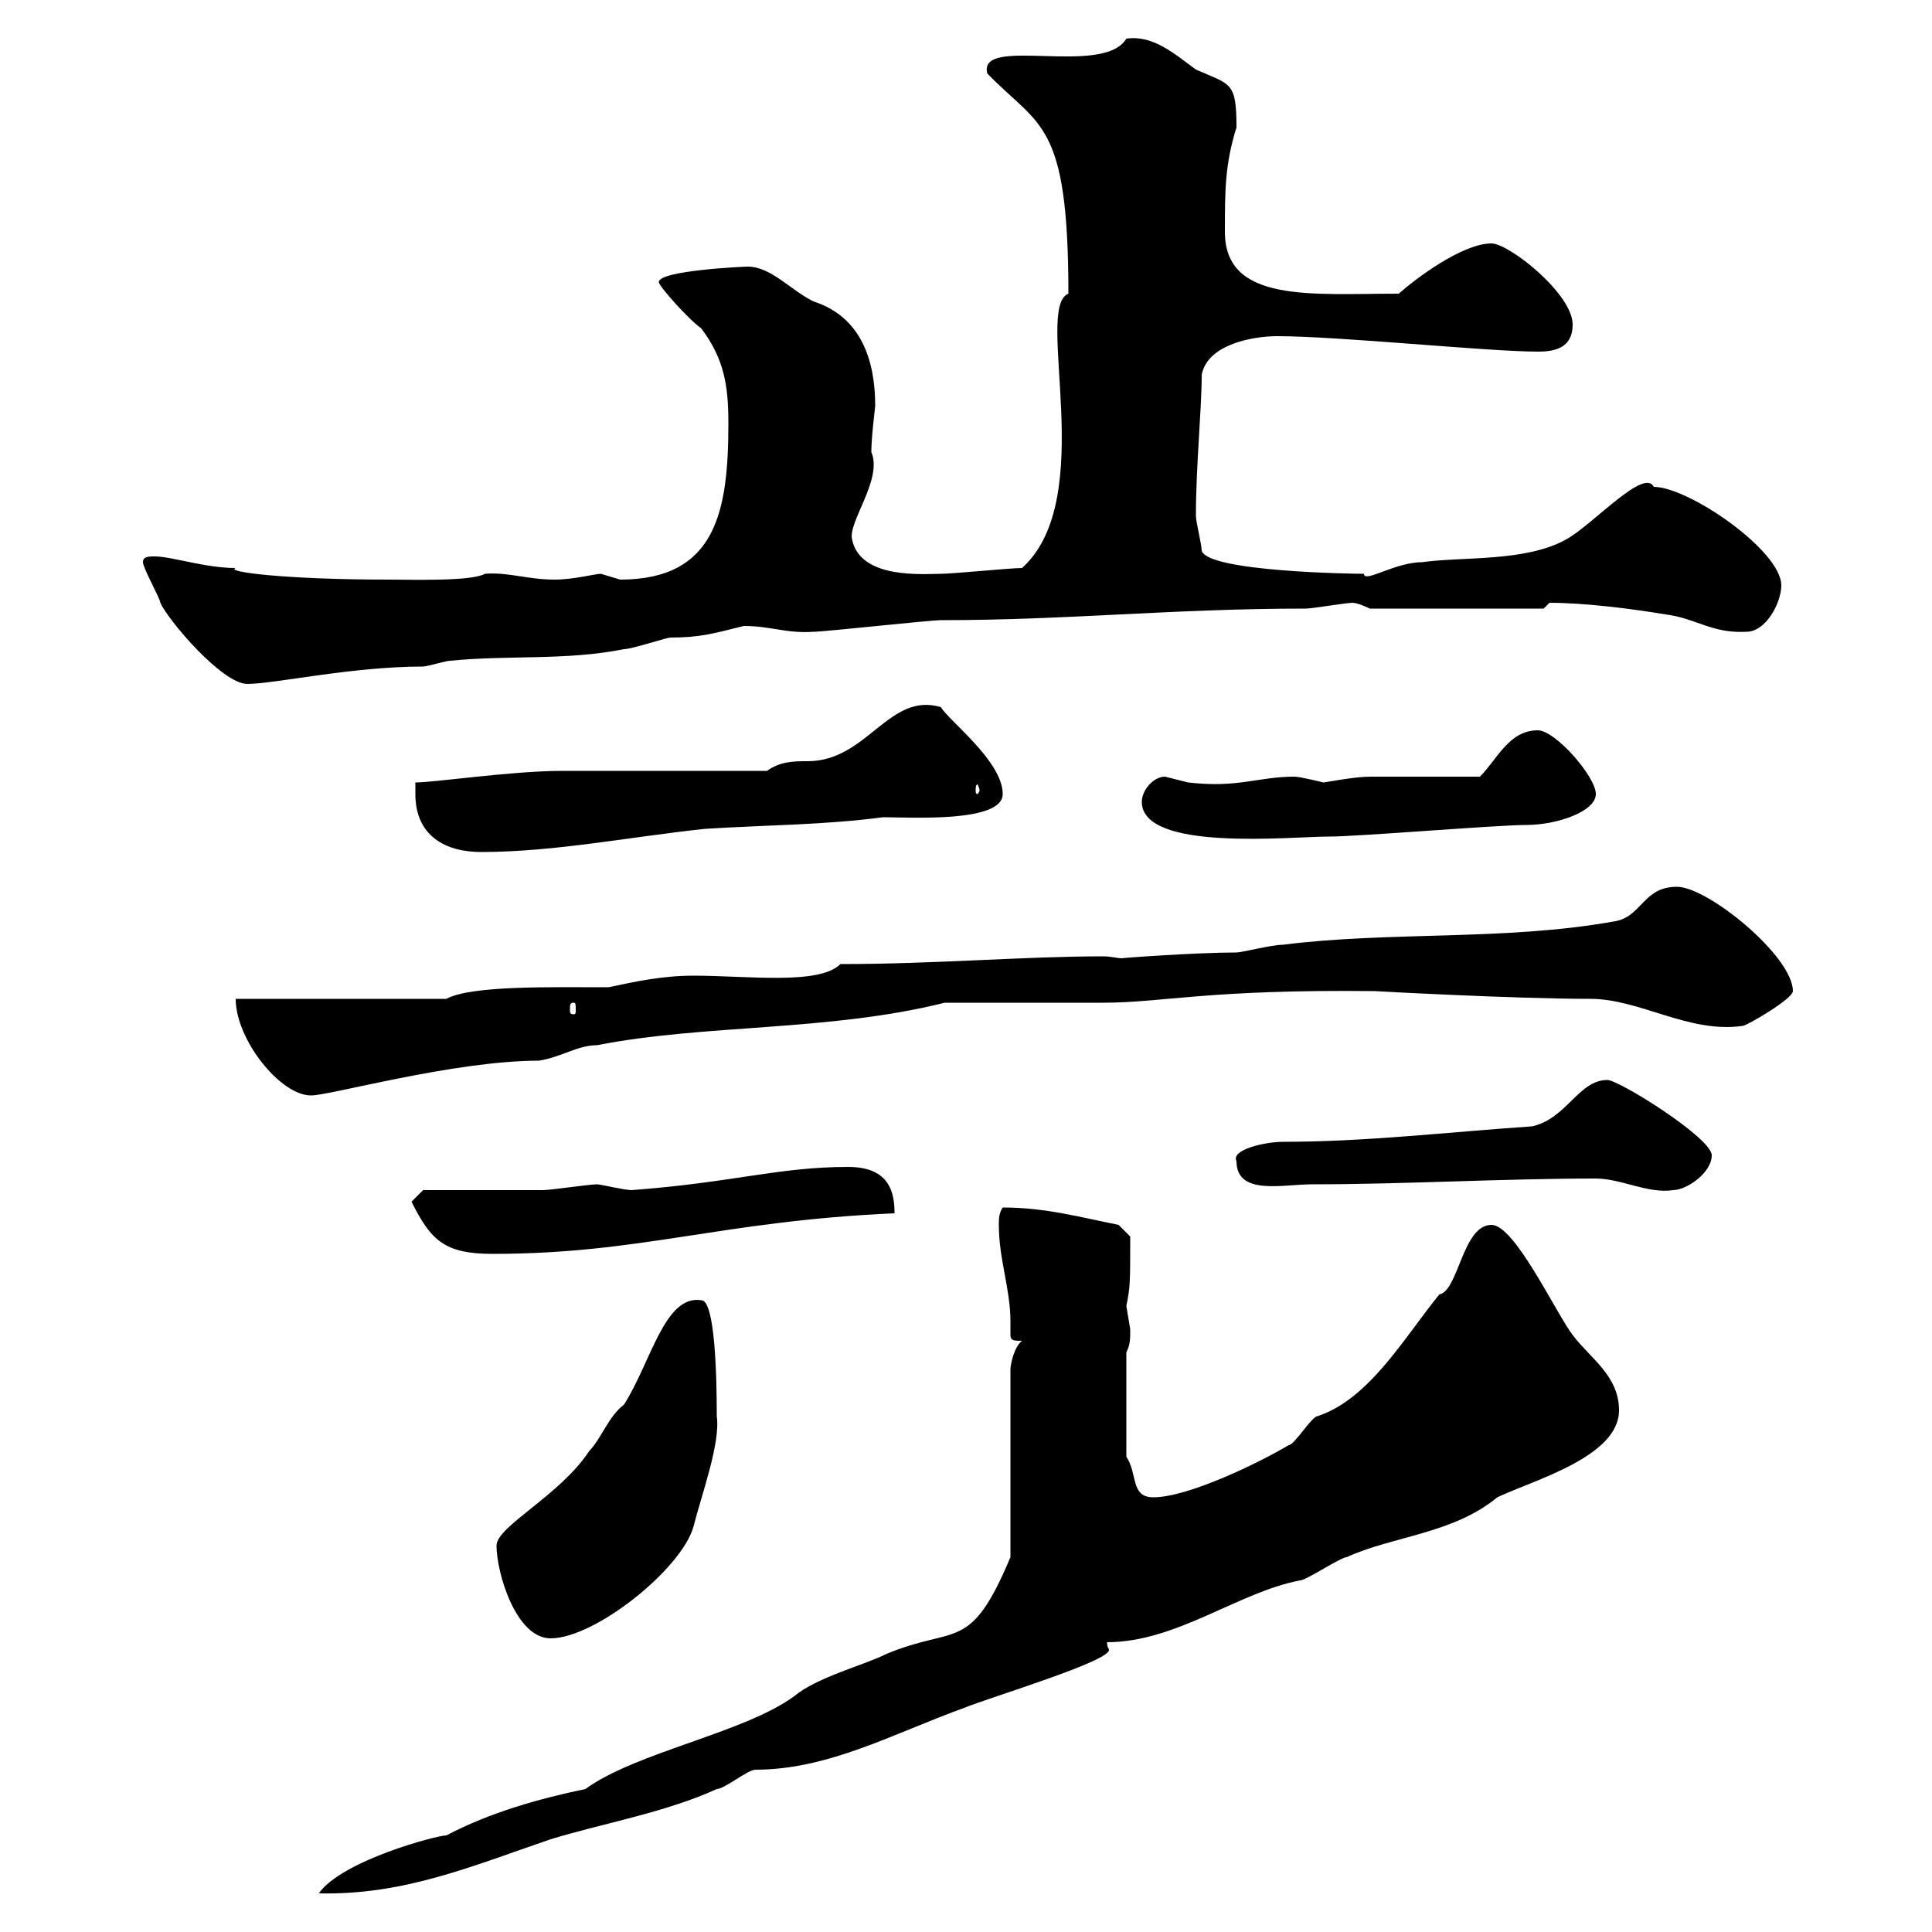 <svg xmlns="http://www.w3.org/2000/svg" xmlns:xlink="http://www.w3.org/1999/xlink" width="300" height="300"><path d="M158.70 208.20C157.50 209.10 156.90 211.80 156.90 212.70L156.90 241.80C150.60 256.80 148.50 252.30 137.70 256.80C134.10 258.60 126.90 260.40 123.30 263.40C115.50 269.10 98.70 272.10 90.90 277.80C83.70 279.30 76.20 281.40 69.30 285C67.80 285 53.10 288.90 49.50 294C62.70 294.30 73.20 289.80 85.50 285.60C93.30 283.20 103.50 281.40 111.30 277.80C112.50 277.80 116.10 274.80 117.30 274.80C128.70 274.80 138.90 269.10 149.70 265.20C154.20 263.40 172.20 258 172.20 256.20C172.20 255.90 171.90 255.90 171.90 255C182.70 255 192.30 247.20 201.90 245.40C202.80 245.40 208.20 241.80 209.10 241.80C216.30 238.50 225.60 238.20 232.50 232.50C238.20 229.80 251.40 226.20 251.40 219C251.40 213.60 246.90 210.90 244.20 207.30C241.50 203.70 235.20 190.20 231.60 190.20C227.10 190.20 226.50 200.40 223.50 201C218.10 207.60 212.70 217.20 204.60 219.90C203.70 219.90 201 224.40 200.10 224.40C195.60 227.10 184.50 232.50 179.10 232.50C175.50 232.50 176.70 228.90 174.90 226.20L174.90 210C175.50 208.80 175.50 207.90 175.50 206.40C175.50 206.40 174.90 202.80 174.90 202.80C175.50 199.80 175.50 199.20 175.50 192L173.70 190.20C167.70 189 162.30 187.50 155.70 187.50C155.10 188.40 155.10 189.30 155.10 190.20C155.10 195.60 156.90 200.10 156.90 205.20C156.90 205.80 156.90 206.40 156.90 207.30C156.90 208.20 157.50 208.20 158.70 208.20ZM77.10 240C77.10 244.20 80.10 254.40 85.50 254.40C92.40 254.40 105.90 243.60 107.70 237C108.90 232.20 111.90 224.10 111.30 219.90C111.30 213.30 111 201.90 108.90 201.90C103.20 201 101.10 211.50 96.90 218.10C94.50 219.90 93.30 223.50 91.50 225.30C87 232.20 77.10 237 77.10 240ZM63.90 186.60C66.90 192.60 69 194.70 76.50 194.70C99.60 194.70 111.90 189.60 138.90 188.40C138.90 185.40 138.30 181.20 131.70 181.20C120.90 181.20 114 183.60 98.10 184.80C96.90 184.80 93.30 183.90 92.70 183.90C91.50 183.90 85.50 184.80 84.30 184.80C81.90 184.80 68.10 184.80 65.70 184.80C65.70 184.80 63.90 186.60 63.90 186.60ZM247.80 183C251.70 183 255.90 185.40 259.80 184.80C261.90 184.80 265.80 182.10 265.80 179.40C265.80 176.70 251.40 167.70 249.60 167.70C245.10 167.70 243.30 173.70 237.90 174.90C224.70 175.80 212.10 177.30 199.20 177.30C196.50 177.30 191.10 178.50 192 180.30C192 185.70 199.20 183.90 203.70 183.90C218.10 183.90 233.40 183 247.80 183ZM36.60 155.10C36.60 161.40 43.50 170.10 48.30 170.10C51.30 170.10 70.50 164.70 83.70 164.70C87.30 164.10 89.70 162.30 92.70 162.30C109.50 159 128.70 160.20 146.70 155.70L171.30 155.70C180.60 155.70 187.50 153.60 213.60 153.90C213.30 153.90 235.20 155.10 246.90 155.10C254.70 155.10 262.20 160.50 270.60 159.30C271.20 159.30 278.40 155.10 278.40 153.90C278.40 148.50 265.20 137.70 260.40 137.70C255 137.70 255 142.50 250.50 143.10C233.70 146.10 215.70 144.60 199.20 146.70C197.40 146.70 192.90 147.90 192 147.90C185.70 147.90 173.40 148.80 174.30 148.80C173.40 148.80 172.50 148.50 171.30 148.50C159 148.50 145.20 149.70 130.50 149.70C127.20 153 116.10 151.50 107.70 151.50C102.90 151.50 98.70 152.40 94.50 153.30C85.50 153.30 73.20 153 69.30 155.10ZM89.10 155.70C89.40 155.70 89.40 156 89.40 156.90C89.40 157.20 89.40 157.50 89.10 157.50C88.50 157.50 88.50 157.20 88.50 156.90C88.50 156 88.50 155.70 89.10 155.70ZM64.50 123.30C64.50 129.90 69.30 132.30 74.70 132.30C86.10 132.30 98.10 129.90 109.50 128.70C119.10 128.10 128.10 128.10 137.10 126.90C141.30 126.90 155.70 127.80 155.70 123.30C155.70 118.20 147.30 111.90 146.10 109.80C138 107.40 134.70 118.20 125.40 118.20C123.30 118.20 121.20 118.20 119.10 119.70L87.30 119.70C79.50 119.70 67.50 121.50 64.50 121.50C64.50 121.50 64.50 123.30 64.50 123.30ZM177.30 124.50C177.30 132.30 200.40 129.90 206.40 129.90C210.90 129.90 232.50 128.10 237 128.10C241.80 128.10 247.80 126 247.80 123.30C247.80 120.60 241.50 113.40 238.80 113.40C234.30 113.40 232.50 117.90 229.80 120.60C227.10 120.60 215.40 120.60 212.70 120.60C210.30 120.60 205.80 121.50 205.50 121.50C205.50 121.50 201.90 120.60 201 120.60C195.30 120.60 192.30 122.40 184.50 121.50C184.50 121.50 180.90 120.60 180.90 120.60C179.10 120.60 177.30 122.70 177.30 124.50ZM152.10 122.70C152.10 123 151.80 123.30 151.80 123.30C151.50 123.30 151.50 123 151.50 122.70C151.50 122.40 151.50 121.80 151.80 121.80C151.80 121.80 152.10 122.40 152.10 122.70ZM22.20 87.30C22.20 88.20 24.90 93 24.90 93.60C26.10 96.30 34.50 106.20 38.40 106.20C42.60 106.20 54.60 103.50 65.70 103.50C66.30 103.50 69.30 102.60 69.90 102.60C78.90 101.70 87.90 102.60 96.90 100.80C98.10 100.80 103.50 99 104.10 99C108.60 99 110.70 98.40 115.50 97.20C119.70 97.20 122.10 98.40 126.30 98.10C128.10 98.10 144.30 96.30 146.10 96.30C165.90 96.30 182.10 94.50 202.80 94.50C203.70 94.50 209.10 93.60 210 93.60C210.90 93.60 212.70 94.50 212.70 94.50L239.70 94.50C239.70 94.50 240.60 93.60 240.60 93.60C246 93.60 253.20 94.50 258.60 95.40C263.40 96 265.80 98.40 271.20 98.10C274.20 98.10 276.60 93.60 276.60 90.90C276.60 85.50 262.20 75.60 256.80 75.60C255.30 72.60 247.50 81.30 243.30 83.70C237 87.30 227.10 86.40 220.80 87.30C216.60 87.30 211.80 90.60 211.80 89.10C210.30 89.10 187.50 88.80 186.60 85.50C186.60 84.60 185.70 81 185.70 80.10C185.70 72.30 186.60 63.60 186.60 58.20C187.50 53.40 194.70 52.20 198.30 52.20C207.90 52.20 231 54.60 238.80 54.60C241.50 54.60 244.20 54 244.20 50.40C244.20 45.60 234.30 37.80 231.60 37.80C227.10 37.80 219.90 43.20 217.20 45.60C203.70 45.60 190.20 47.10 190.20 36C190.20 29.70 190.20 25.50 192 19.80C192 12.60 191.10 13.20 185.70 10.80C182.40 8.40 179.10 5.40 174.90 6C171.30 12 151.80 5.40 153.30 11.40C161.40 19.80 165.90 18.60 165.90 45.60C160.50 47.70 170.70 77.40 158.70 88.20C156.90 88.20 147.90 89.10 146.10 89.10C143.40 89.10 133.50 90 132.30 83.70C131.70 81 137.10 74.40 135.30 70.20C135.30 67.80 135.90 63.30 135.90 63C135.90 56.10 133.80 49.20 126.30 46.80C122.70 45 119.70 41.40 116.10 41.40C115.50 41.40 102.30 42 102.30 43.80C102.30 44.40 106.80 49.50 108.90 51C112.50 55.80 113.10 60 113.10 65.70C113.10 79.20 111.30 90 96.30 90C96.30 90 93.30 89.10 93.30 89.10C92.40 89.10 89.10 90 86.10 90C81.90 90 78.90 88.80 75.30 89.10C73.20 90.30 63.90 90 60.30 90C44.40 90 34.80 88.80 36.60 88.20C31.80 88.20 26.70 86.40 24 86.40C23.10 86.40 22.20 86.40 22.20 87.30Z"/></svg>